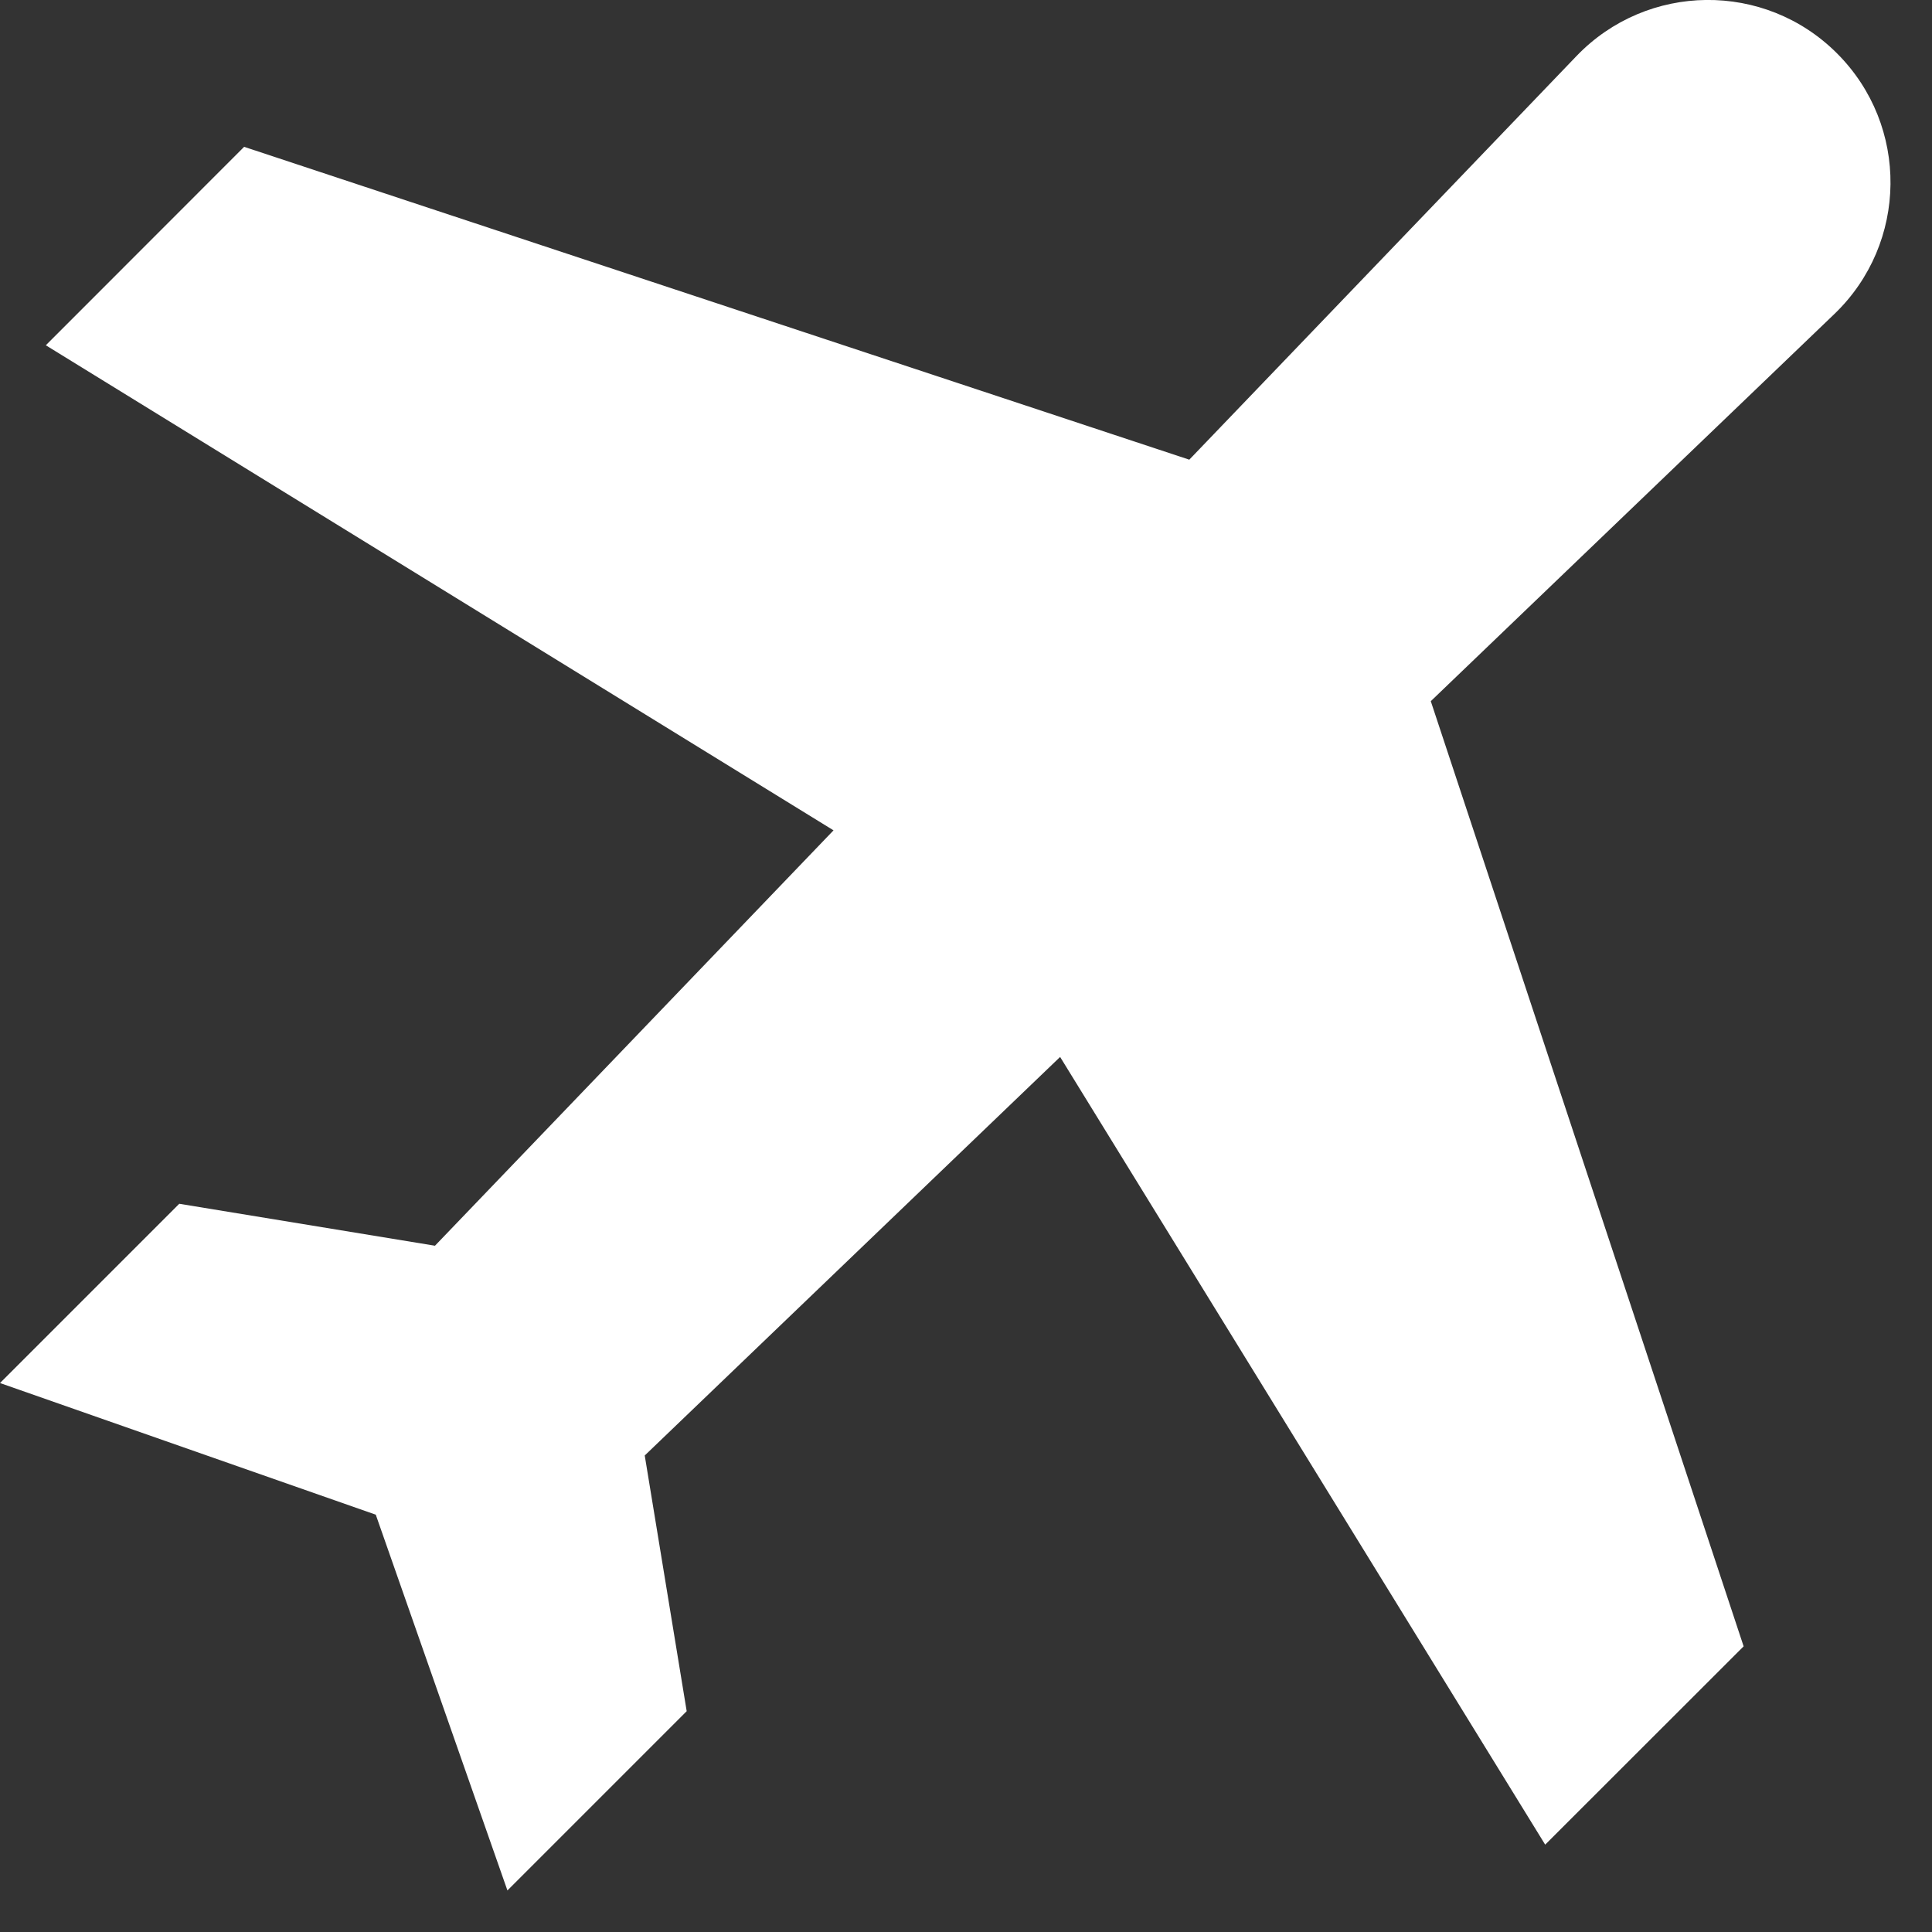 <svg width="14" height="14" viewBox="0 0 14 14" fill="none" xmlns="http://www.w3.org/2000/svg">
<rect x="0" y="0" width="14" height="14" fill="#333333" stroke="none"/>
<path d="M13.312 0.387C12.789 -0.137 11.937 -0.128 11.424 0.406L8.618 3.331L1.769 1.064L0.332 2.502L6.04 6.017L3.152 9.027L1.299 8.723L0 10.022L2.723 10.976L3.677 13.699L4.976 12.4L4.672 10.547L7.682 7.659L11.197 13.367L12.635 11.93L10.368 5.081L13.293 2.275C13.827 1.762 13.836 0.911 13.312 0.387Z" fill="white"/>
</svg>
